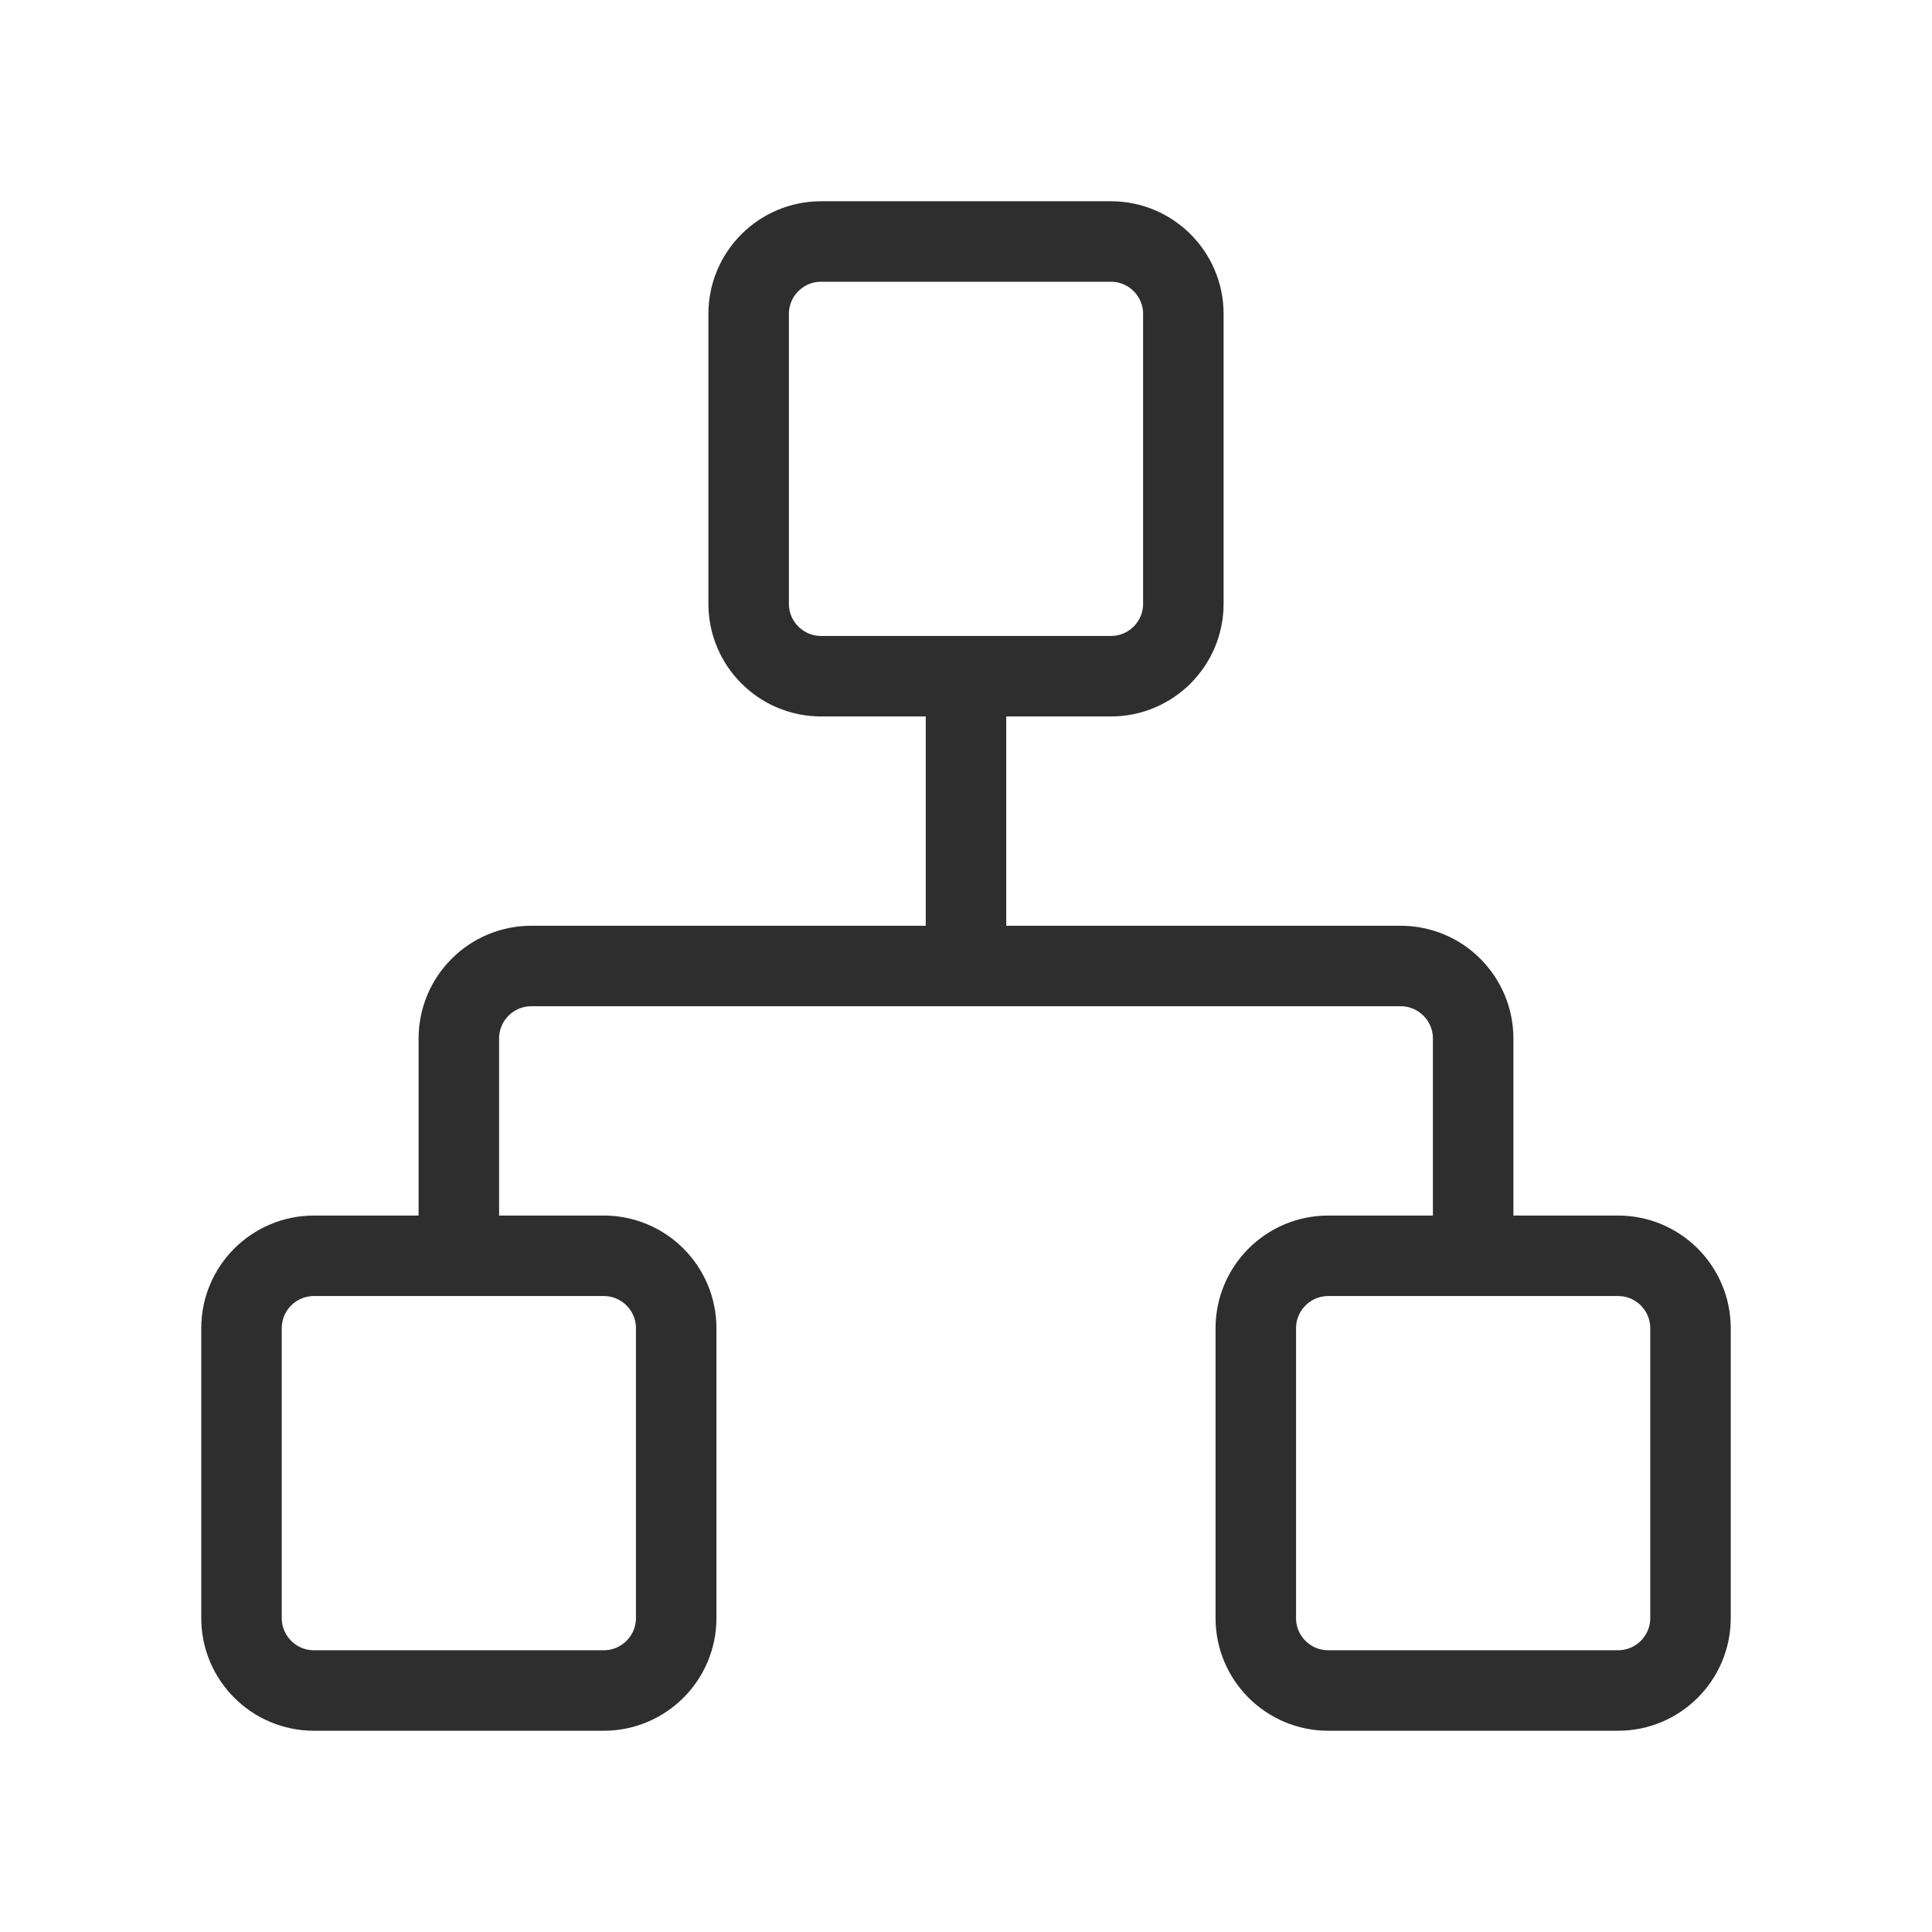 <svg width="24" height="24" viewBox="0 0 24 24" fill="none" xmlns="http://www.w3.org/2000/svg">
<path d="M5.7 15.6V12.9C5.7 12.661 5.795 12.432 5.964 12.264C6.132 12.095 6.361 12 6.6 12H17.4C17.639 12 17.868 12.095 18.036 12.264C18.205 12.432 18.3 12.661 18.3 12.9V15.6M12 12V8.4M16.5 15.6H20.1C20.597 15.6 21 16.003 21 16.5V20.1C21 20.597 20.597 21 20.1 21H16.5C16.003 21 15.6 20.597 15.6 20.1V16.5C15.6 16.003 16.003 15.6 16.5 15.6ZM3.9 15.6H7.5C7.997 15.6 8.4 16.003 8.4 16.5V20.1C8.4 20.597 7.997 21 7.5 21H3.9C3.403 21 3 20.597 3 20.1V16.5C3 16.003 3.403 15.6 3.9 15.6ZM10.2 3H13.8C14.297 3 14.7 3.403 14.7 3.9V7.5C14.7 7.997 14.297 8.4 13.8 8.4H10.2C9.703 8.4 9.3 7.997 9.3 7.5V3.9C9.3 3.403 9.703 3 10.2 3Z" stroke="#2E2E2E" stroke-linecap="round" stroke-linejoin="round"/>
</svg>
